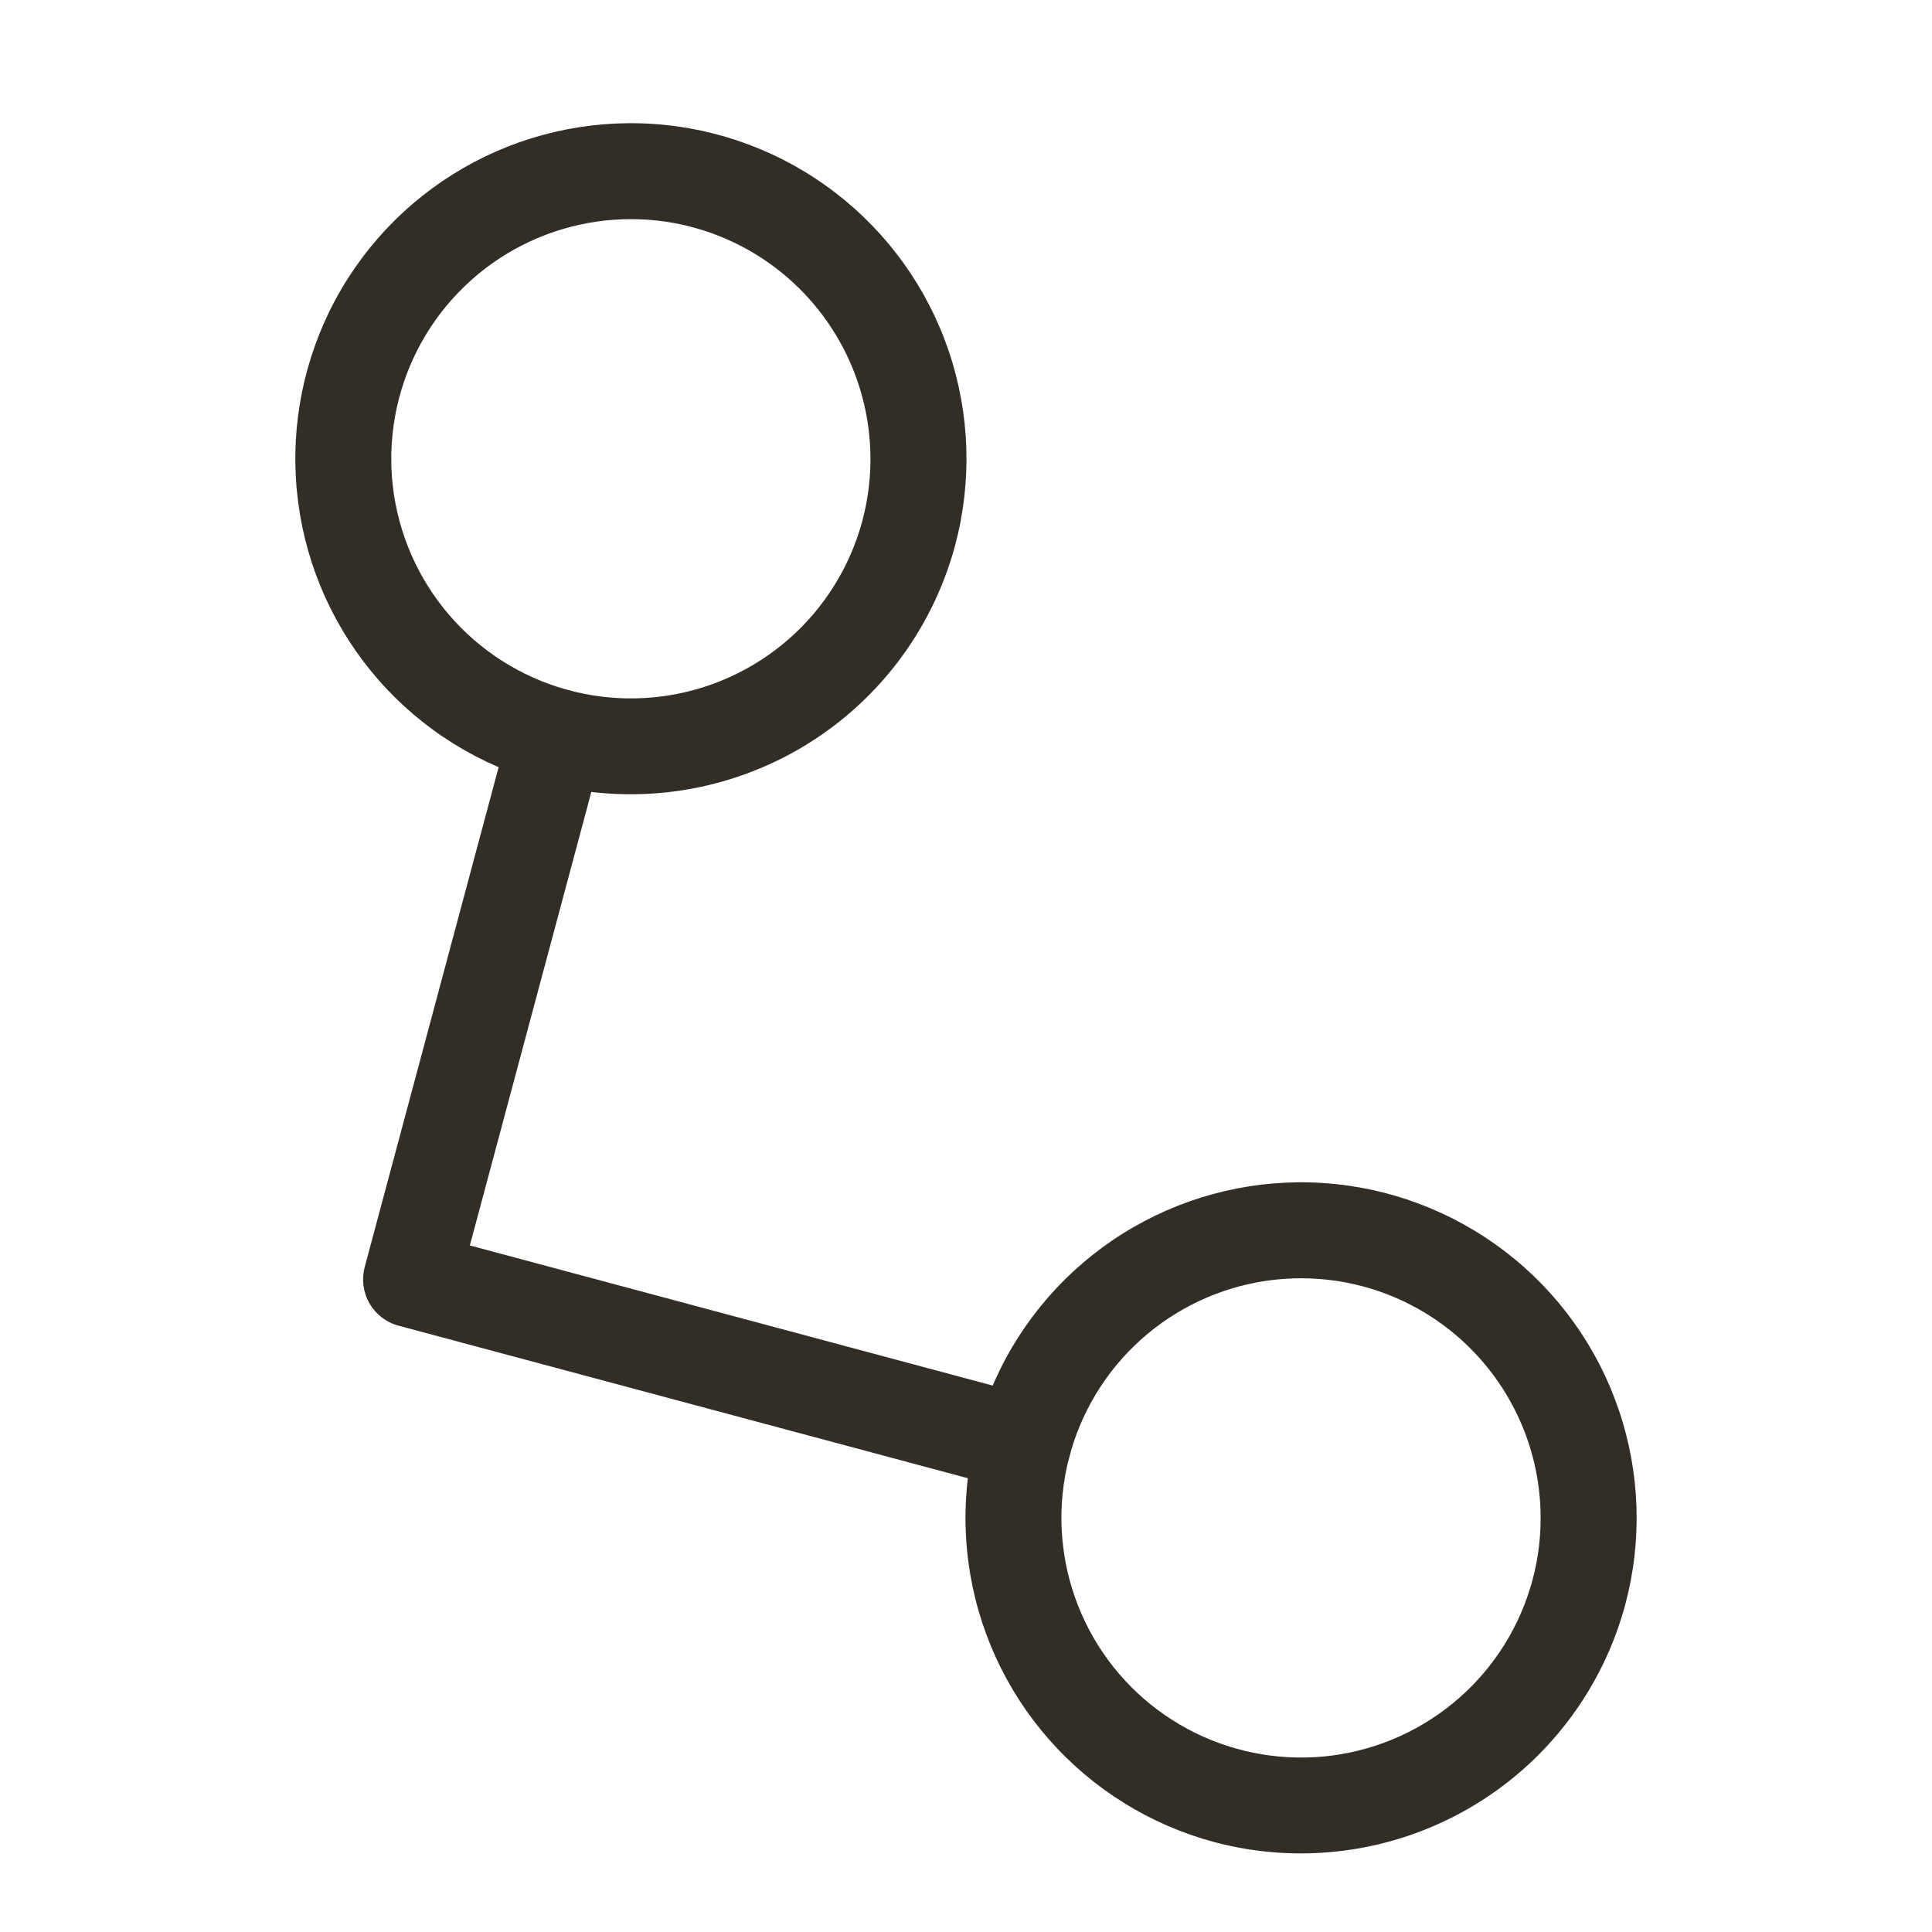 <svg width="37" height="37" viewBox="0 0 37 37" fill="none" xmlns="http://www.w3.org/2000/svg">
<path d="M10.42 14.994C9.192 14.665 8.089 13.98 7.251 13.024C6.413 12.069 5.877 10.886 5.711 9.626C5.545 8.365 5.756 7.084 6.318 5.944C6.88 4.804 7.768 3.856 8.869 3.22C9.97 2.585 11.235 2.29 12.503 2.373C13.771 2.456 14.987 2.914 15.995 3.688C17.004 4.462 17.76 5.517 18.169 6.721C18.577 7.925 18.619 9.223 18.29 10.45C17.847 12.095 16.77 13.498 15.294 14.35C13.819 15.201 12.066 15.433 10.42 14.994ZM13.271 4.353C12.394 4.118 11.468 4.149 10.608 4.44C9.749 4.732 8.995 5.272 8.442 5.992C7.889 6.712 7.563 7.579 7.503 8.485C7.443 9.391 7.654 10.294 8.108 11.08C8.561 11.866 9.238 12.5 10.052 12.902C10.866 13.303 11.781 13.455 12.681 13.336C13.581 13.218 14.425 12.835 15.108 12.237C15.79 11.639 16.28 10.851 16.515 9.975C16.828 8.799 16.663 7.547 16.055 6.494C15.447 5.44 14.446 4.67 13.271 4.354L13.271 4.353Z" fill="#322E25"/>
<path d="M23.252 35.277C22.025 34.948 20.922 34.262 20.084 33.306C19.246 32.351 18.71 31.168 18.545 29.908C18.379 28.648 18.59 27.367 19.153 26.227C19.715 25.087 20.602 24.139 21.703 23.504C22.804 22.868 24.069 22.573 25.337 22.656C26.605 22.739 27.82 23.197 28.829 23.971C29.837 24.744 30.594 25.799 31.002 27.003C31.411 28.206 31.454 29.504 31.125 30.732C30.682 32.378 29.605 33.781 28.129 34.633C26.653 35.485 24.899 35.717 23.252 35.277V35.277ZM26.104 24.636C25.227 24.402 24.3 24.432 23.441 24.724C22.581 25.016 21.828 25.556 21.275 26.276C20.723 26.997 20.396 27.864 20.337 28.77C20.278 29.676 20.489 30.579 20.943 31.365C21.397 32.151 22.073 32.785 22.888 33.186C23.702 33.587 24.617 33.738 25.517 33.62C26.416 33.501 27.261 33.118 27.943 32.519C28.626 31.921 29.115 31.133 29.35 30.256C29.663 29.081 29.498 27.829 28.889 26.775C28.281 25.721 27.279 24.952 26.104 24.636V24.636Z" fill="#322E25"/>
<path d="M19.359 28.53L7.635 25.389C7.518 25.358 7.409 25.304 7.313 25.23C7.217 25.157 7.137 25.066 7.076 24.961C7.016 24.857 6.977 24.741 6.961 24.622C6.946 24.502 6.954 24.38 6.985 24.264L9.77 13.869C9.833 13.634 9.987 13.433 10.198 13.311C10.409 13.189 10.66 13.156 10.895 13.219C11.131 13.282 11.331 13.436 11.453 13.647C11.575 13.858 11.608 14.109 11.545 14.345L8.998 23.852L19.834 26.756C20.07 26.819 20.27 26.973 20.392 27.184C20.514 27.395 20.547 27.645 20.484 27.881C20.421 28.116 20.267 28.317 20.056 28.439C19.845 28.561 19.594 28.593 19.359 28.53Z" fill="#322E25"/>
</svg>
